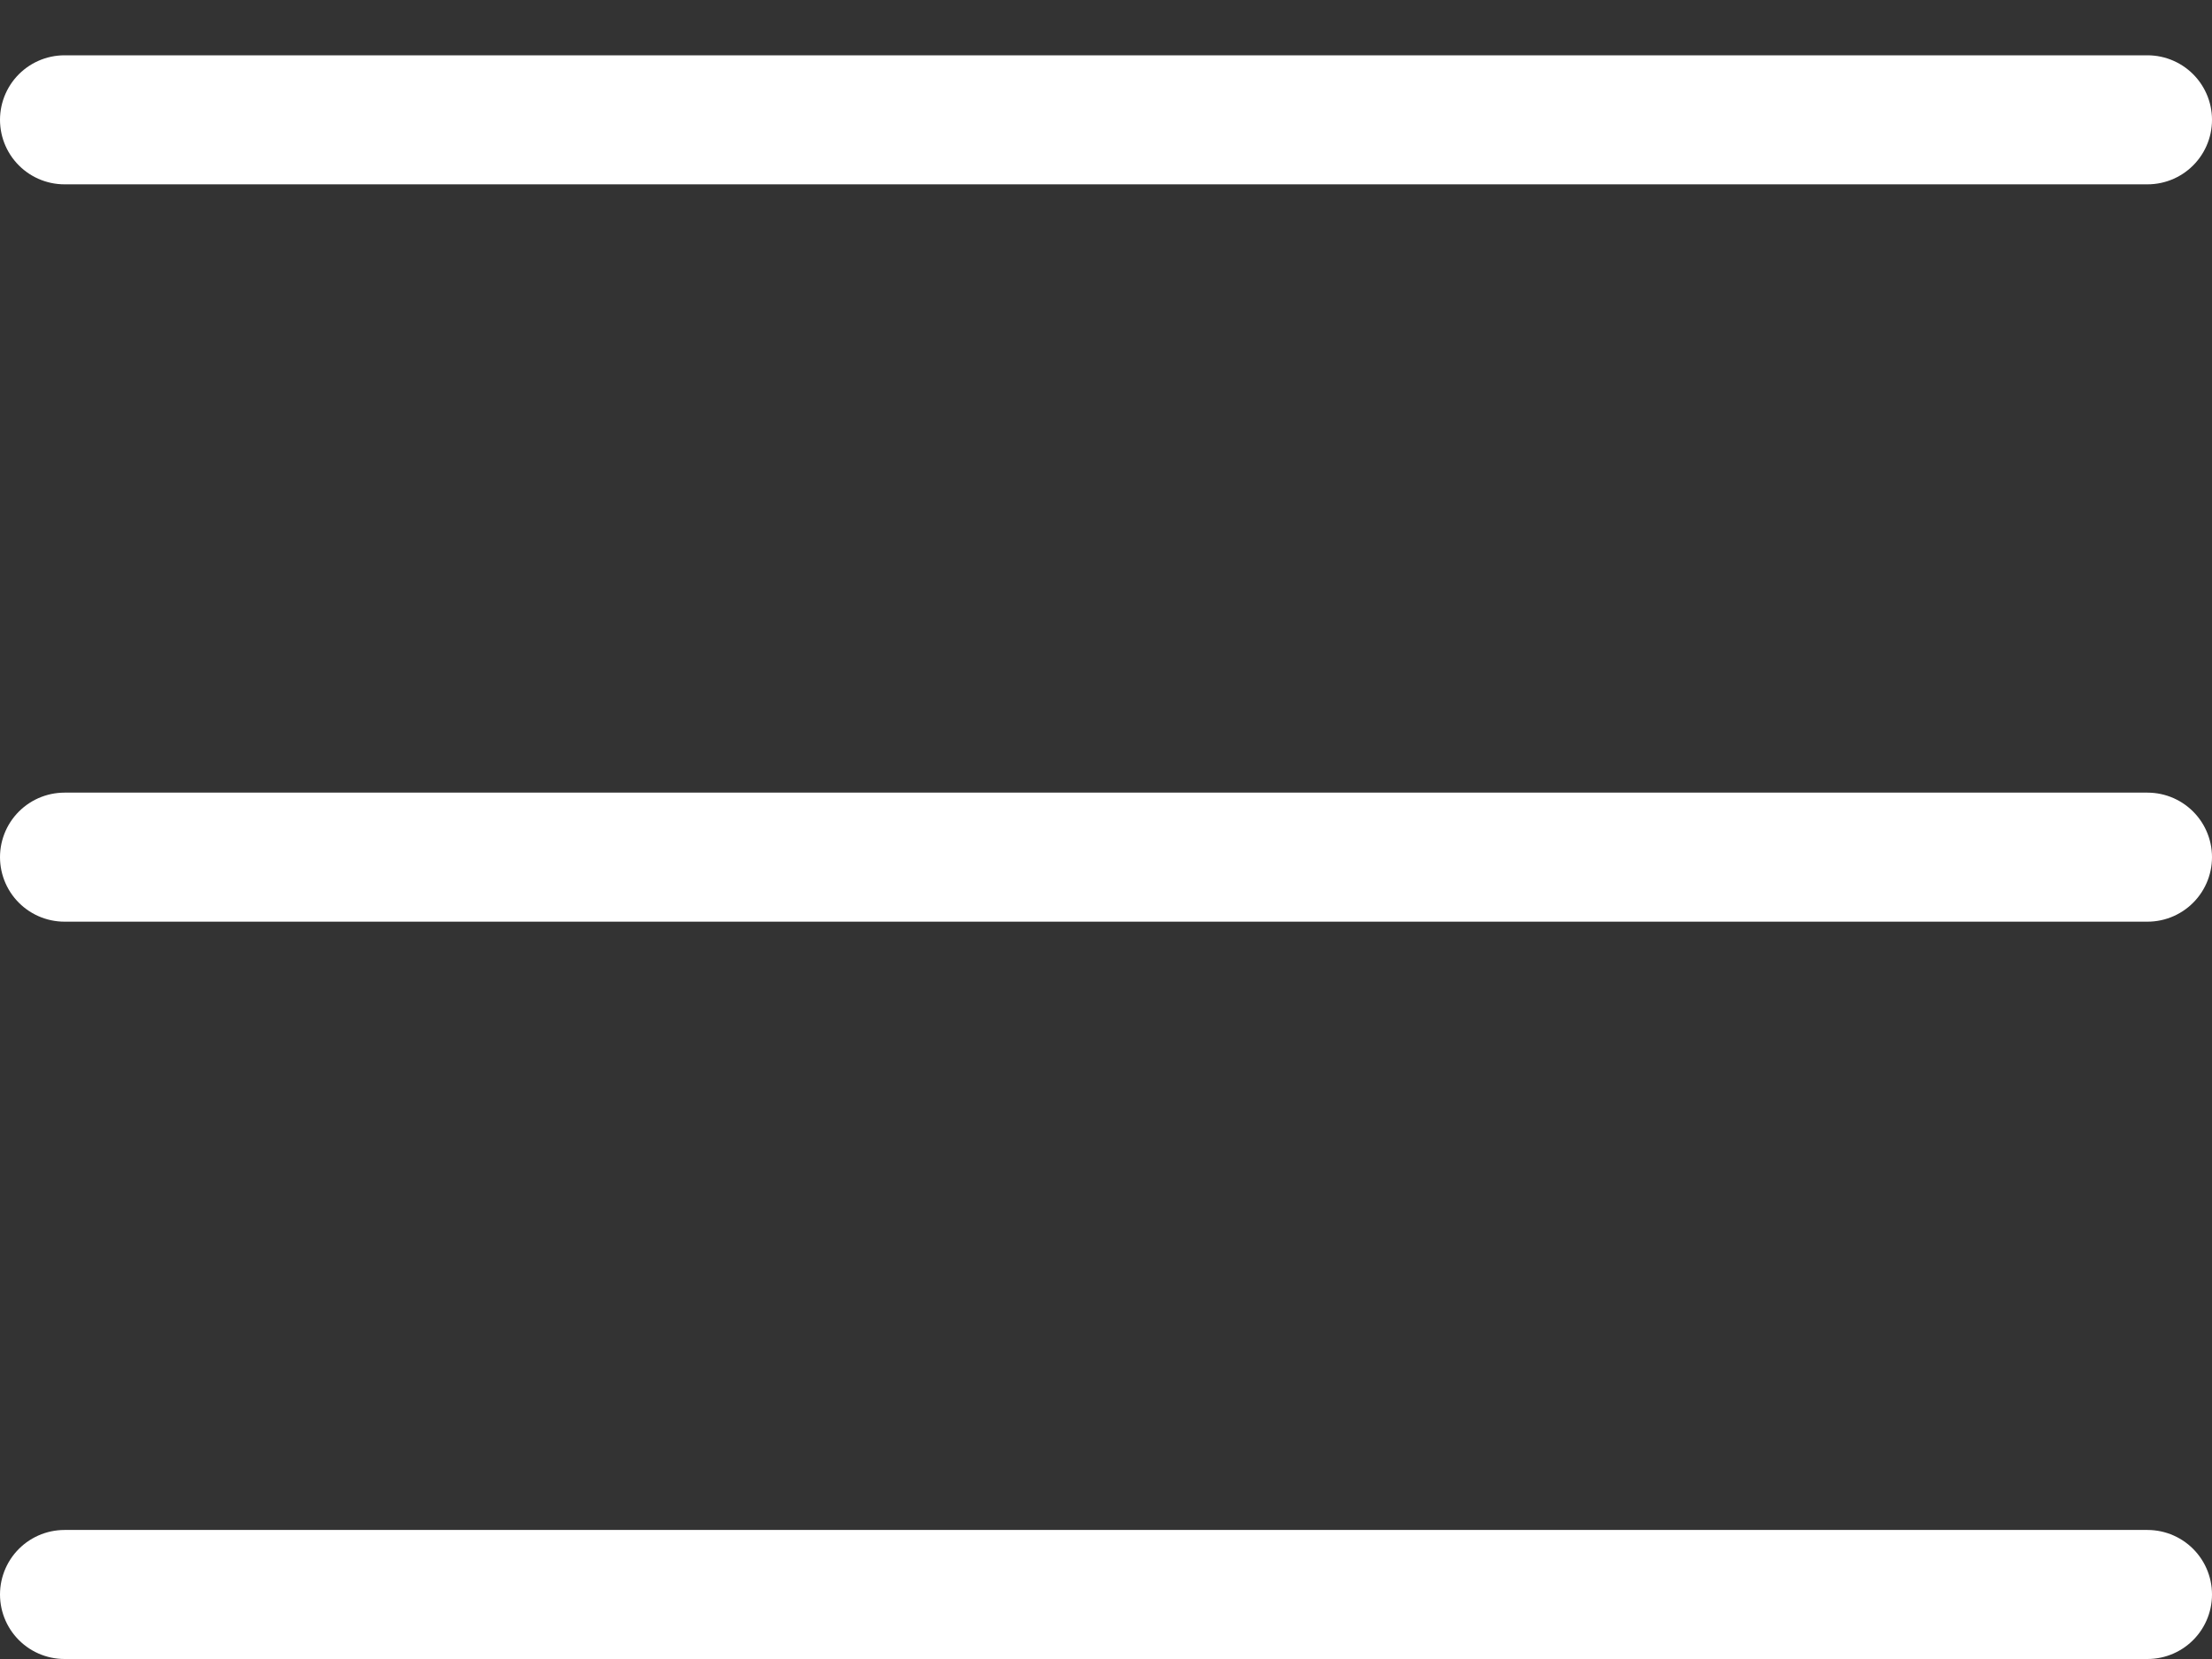 <svg xmlns="http://www.w3.org/2000/svg" width="24" height="18" viewBox="0 0 24 18" fill="none"><rect x="0" y="0" width="24" height="18" fill="#333333" stroke="none"/><line x1="0.7" y1="1.3" x2="23.3" y2="1.3" stroke="white" stroke-width="1.4" stroke-linecap="round"></line><line x1="0.7" y1="9.3" x2="23.3" y2="9.3" stroke="white" stroke-width="1.4" stroke-linecap="round"></line><line x1="0.7" y1="17.3" x2="23.3" y2="17.3" stroke="white" stroke-width="1.4" stroke-linecap="round"></line></svg>